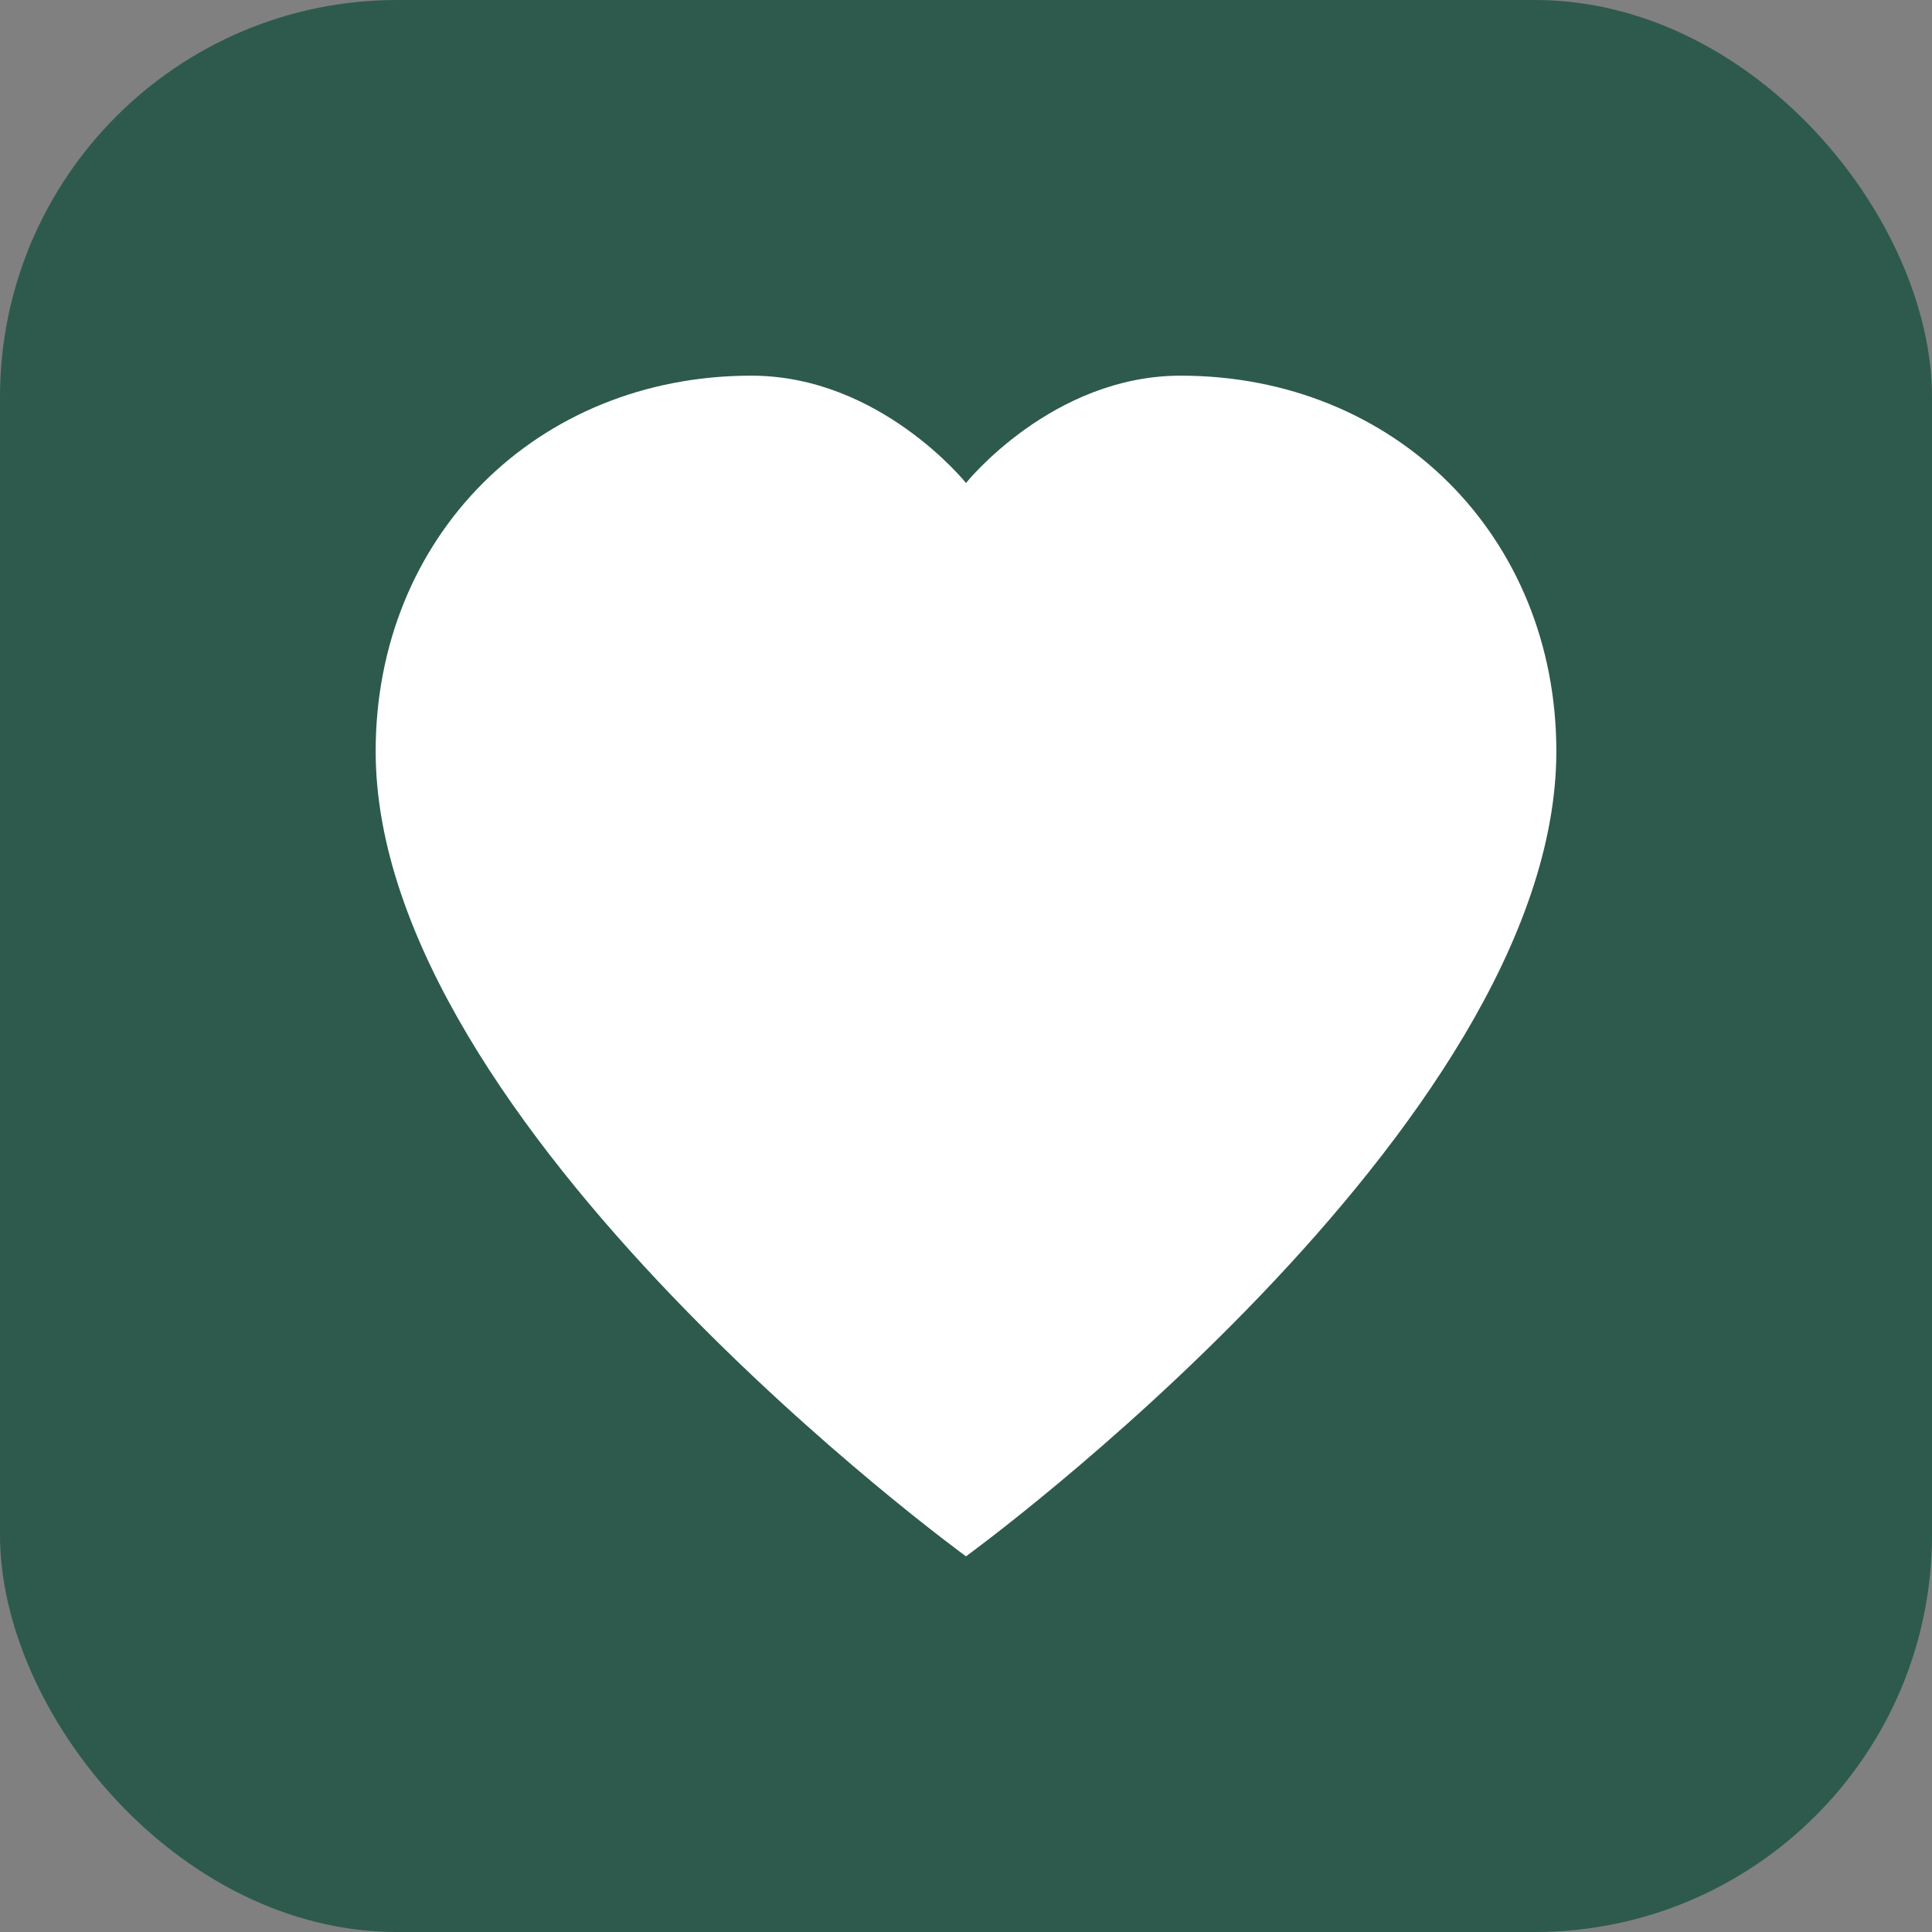 <svg width="180" height="180" viewBox="0 0 180 180" fill="none" xmlns="http://www.w3.org/2000/svg">
  <rect x="0" y="0" width="180" height="180" fill="#808080" stroke="none"/>
  <rect width="180" height="180" rx="37" fill="#2D5A4C"/>
  <path d="M90 145C90 145 35 105 35 70C35 50 50 35 70 35C82 35 90 45 90 45C90 45 98 35 110 35C130 35 145 50 145 70C145 105 90 145 90 145Z" fill="white"/>
</svg>
